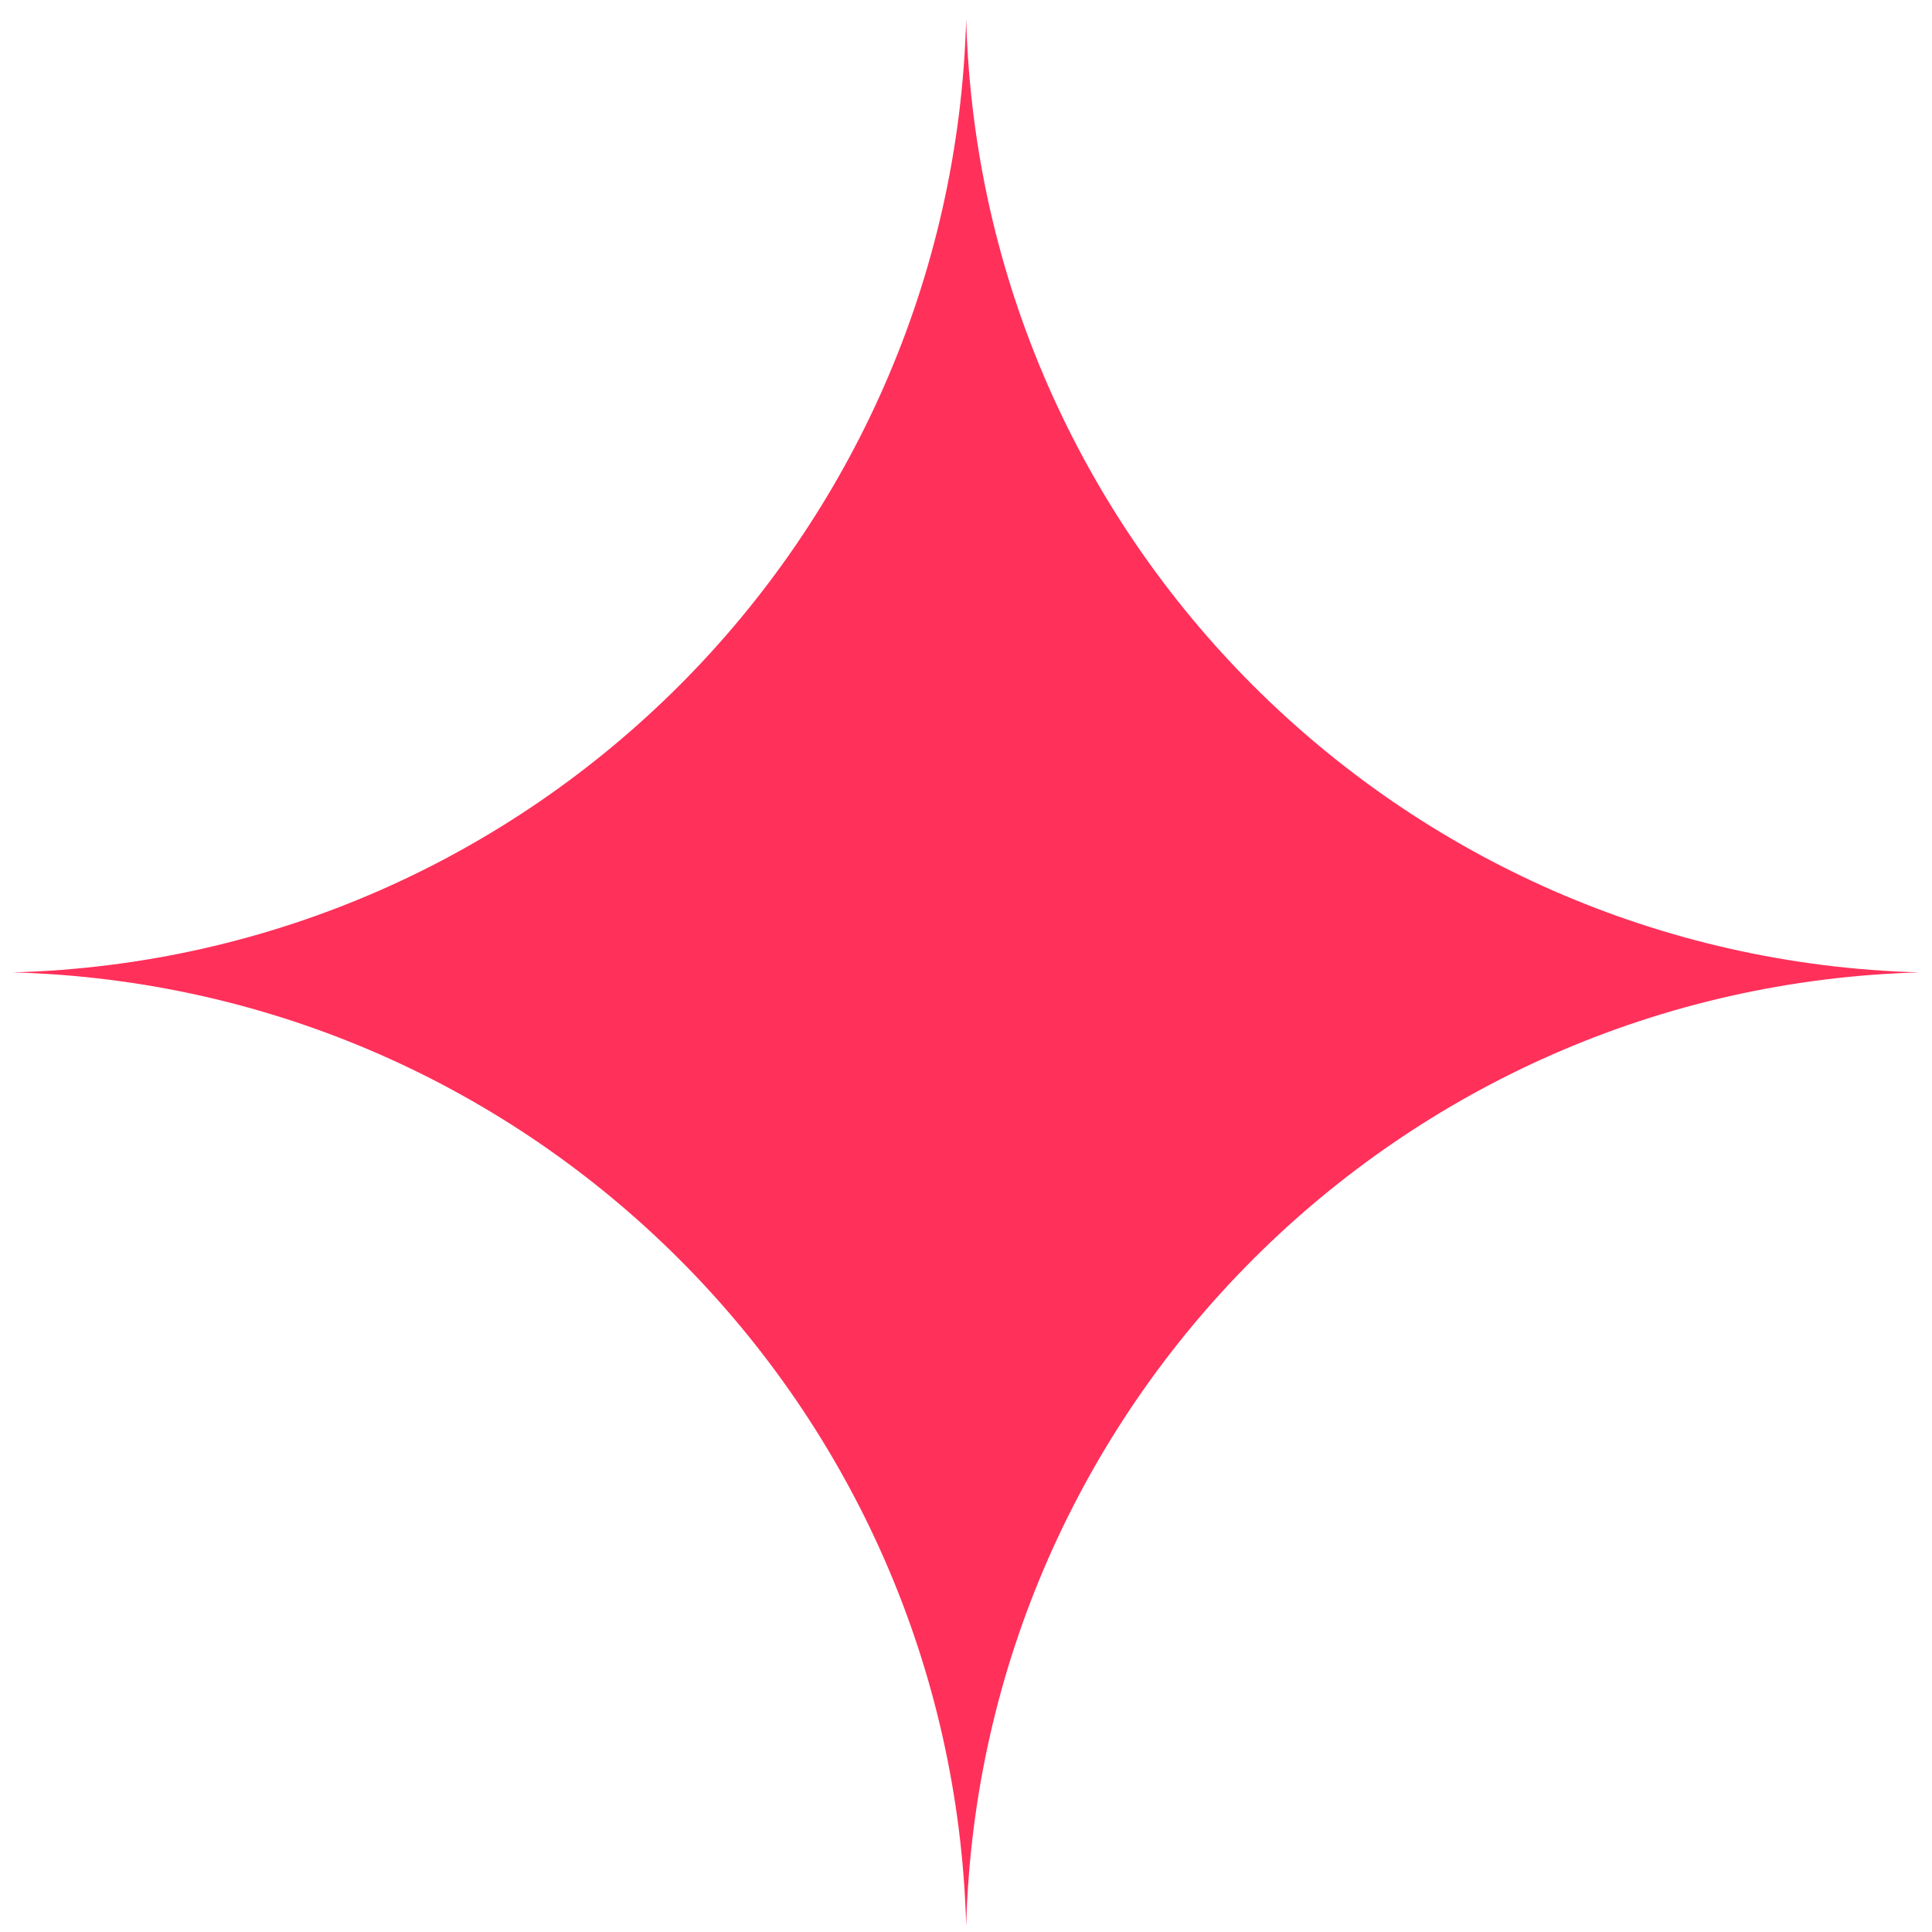 <svg width="32" height="32" viewBox="0 0 32 32" fill="none" xmlns="http://www.w3.org/2000/svg">
<path d="M16.003 0.316V0.316C16.241 8.936 23.173 15.868 31.793 16.106V16.106V16.106C23.173 16.344 16.241 23.276 16.003 31.895V31.895V31.895C15.765 23.276 8.834 16.344 0.214 16.106V16.106V16.106C8.834 15.868 15.765 8.936 16.003 0.316V0.316Z" fill="#FF305A"/>
</svg>
